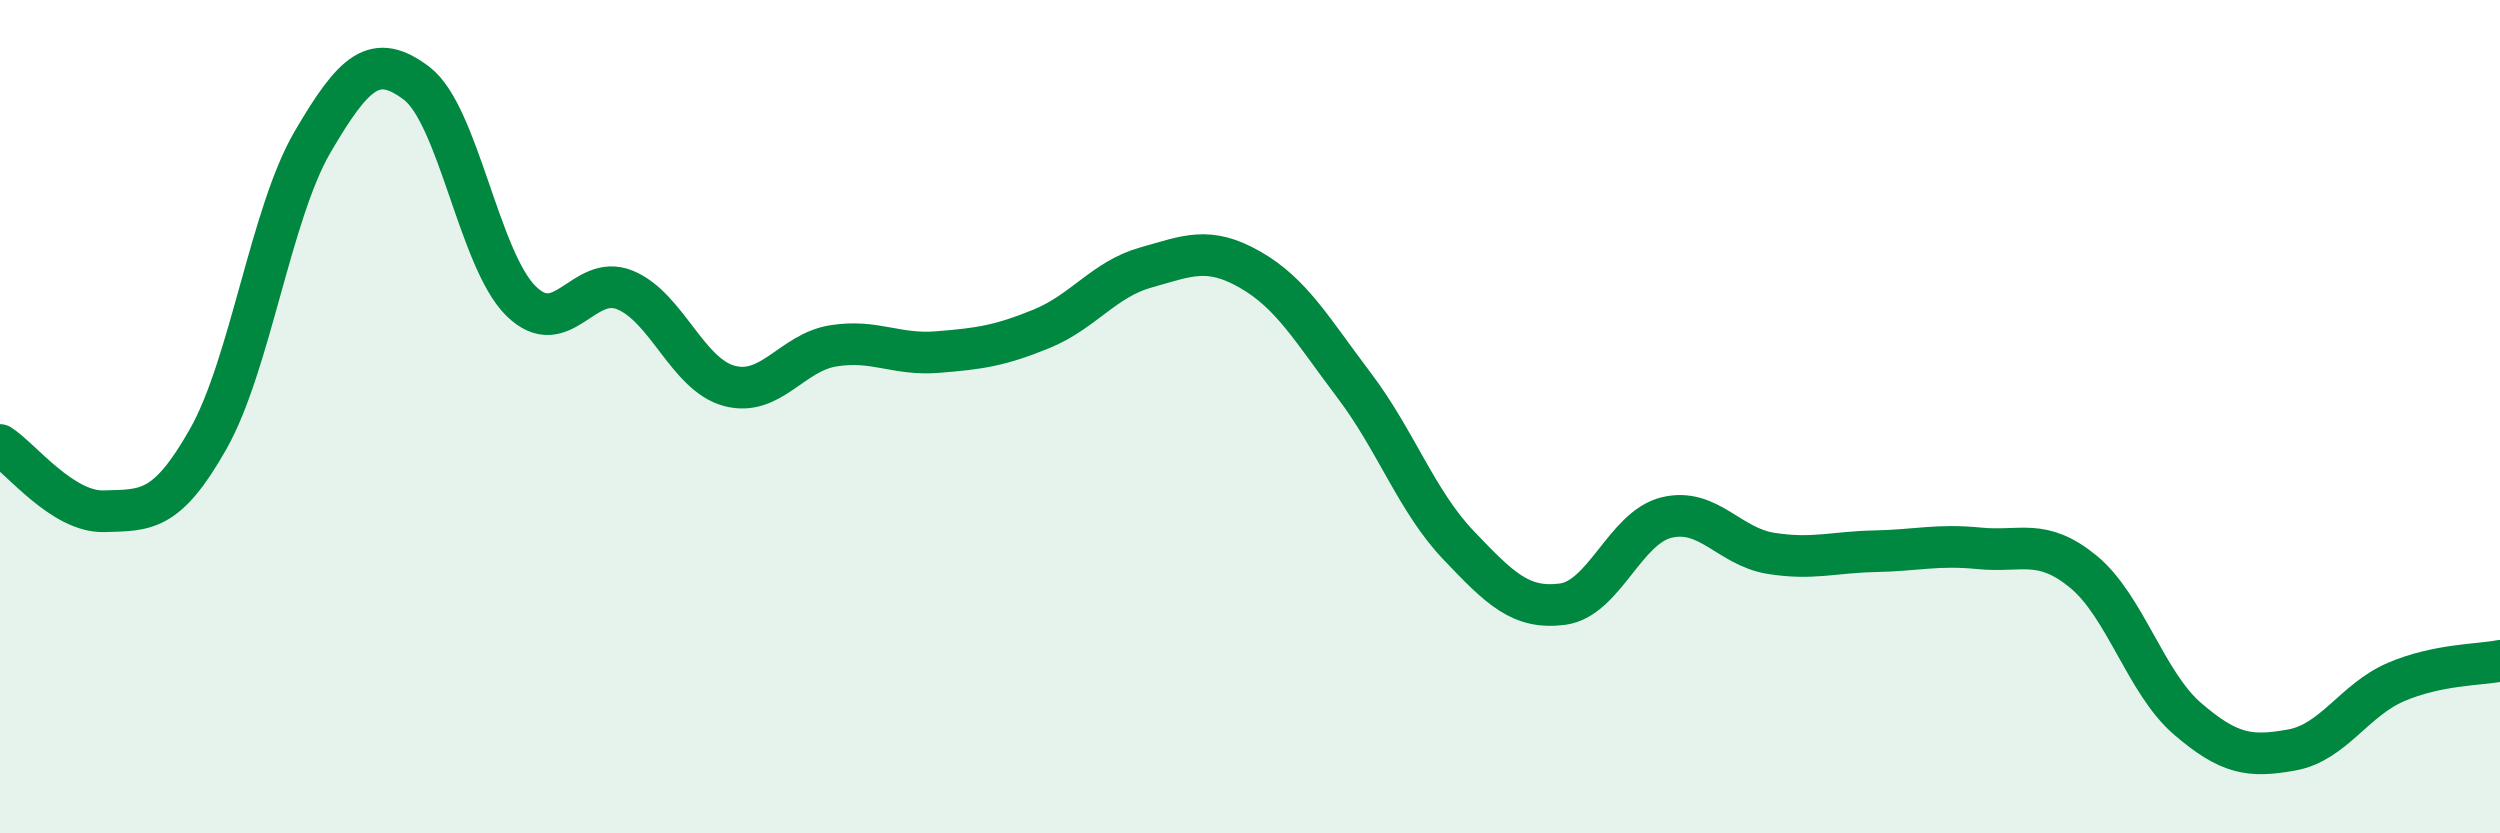 
    <svg width="60" height="20" viewBox="0 0 60 20" xmlns="http://www.w3.org/2000/svg">
      <path
        d="M 0,10.68 C 0.5,11 1.5,12.3 2.5,12.27 C 3.5,12.24 4,12.3 5,10.53 C 6,8.76 6.5,5.12 7.5,3.41 C 8.5,1.7 9,1.24 10,2 C 11,2.76 11.5,6.23 12.5,7.22 C 13.5,8.21 14,6.55 15,6.96 C 16,7.37 16.5,8.99 17.5,9.26 C 18.5,9.53 19,8.46 20,8.3 C 21,8.14 21.5,8.53 22.5,8.45 C 23.5,8.37 24,8.3 25,7.89 C 26,7.48 26.5,6.7 27.5,6.42 C 28.5,6.14 29,5.9 30,6.47 C 31,7.04 31.5,7.93 32.5,9.25 C 33.5,10.57 34,12.03 35,13.08 C 36,14.13 36.5,14.63 37.5,14.5 C 38.5,14.37 39,12.66 40,12.42 C 41,12.18 41.5,13.12 42.5,13.28 C 43.5,13.44 44,13.25 45,13.23 C 46,13.21 46.5,13.06 47.5,13.16 C 48.5,13.26 49,12.9 50,13.72 C 51,14.54 51.5,16.39 52.5,17.25 C 53.5,18.11 54,18.18 55,18 C 56,17.82 56.5,16.8 57.5,16.37 C 58.5,15.94 59.5,15.96 60,15.86L60 20L0 20Z"
        fill="#008740"
        opacity="0.1"
        stroke-linecap="round"
        stroke-linejoin="round"
      />
      <path
        d="M 0,10.68 C 0.5,11 1.5,12.3 2.5,12.27 C 3.5,12.24 4,12.3 5,10.53 C 6,8.76 6.5,5.12 7.5,3.41 C 8.5,1.7 9,1.24 10,2 C 11,2.76 11.5,6.23 12.5,7.22 C 13.5,8.21 14,6.55 15,6.96 C 16,7.37 16.5,8.99 17.5,9.26 C 18.5,9.53 19,8.46 20,8.3 C 21,8.14 21.5,8.53 22.5,8.45 C 23.5,8.37 24,8.3 25,7.89 C 26,7.48 26.5,6.7 27.5,6.42 C 28.5,6.14 29,5.9 30,6.47 C 31,7.04 31.5,7.93 32.5,9.25 C 33.5,10.57 34,12.03 35,13.08 C 36,14.13 36.5,14.63 37.5,14.5 C 38.5,14.37 39,12.66 40,12.42 C 41,12.18 41.5,13.12 42.5,13.28 C 43.5,13.44 44,13.25 45,13.23 C 46,13.21 46.5,13.06 47.5,13.16 C 48.5,13.26 49,12.9 50,13.72 C 51,14.54 51.5,16.39 52.5,17.25 C 53.5,18.11 54,18.18 55,18 C 56,17.82 56.5,16.8 57.5,16.37 C 58.5,15.94 59.5,15.96 60,15.86"
        stroke="#008740"
        stroke-width="1"
        fill="none"
        stroke-linecap="round"
        stroke-linejoin="round"
      />
    </svg>
  